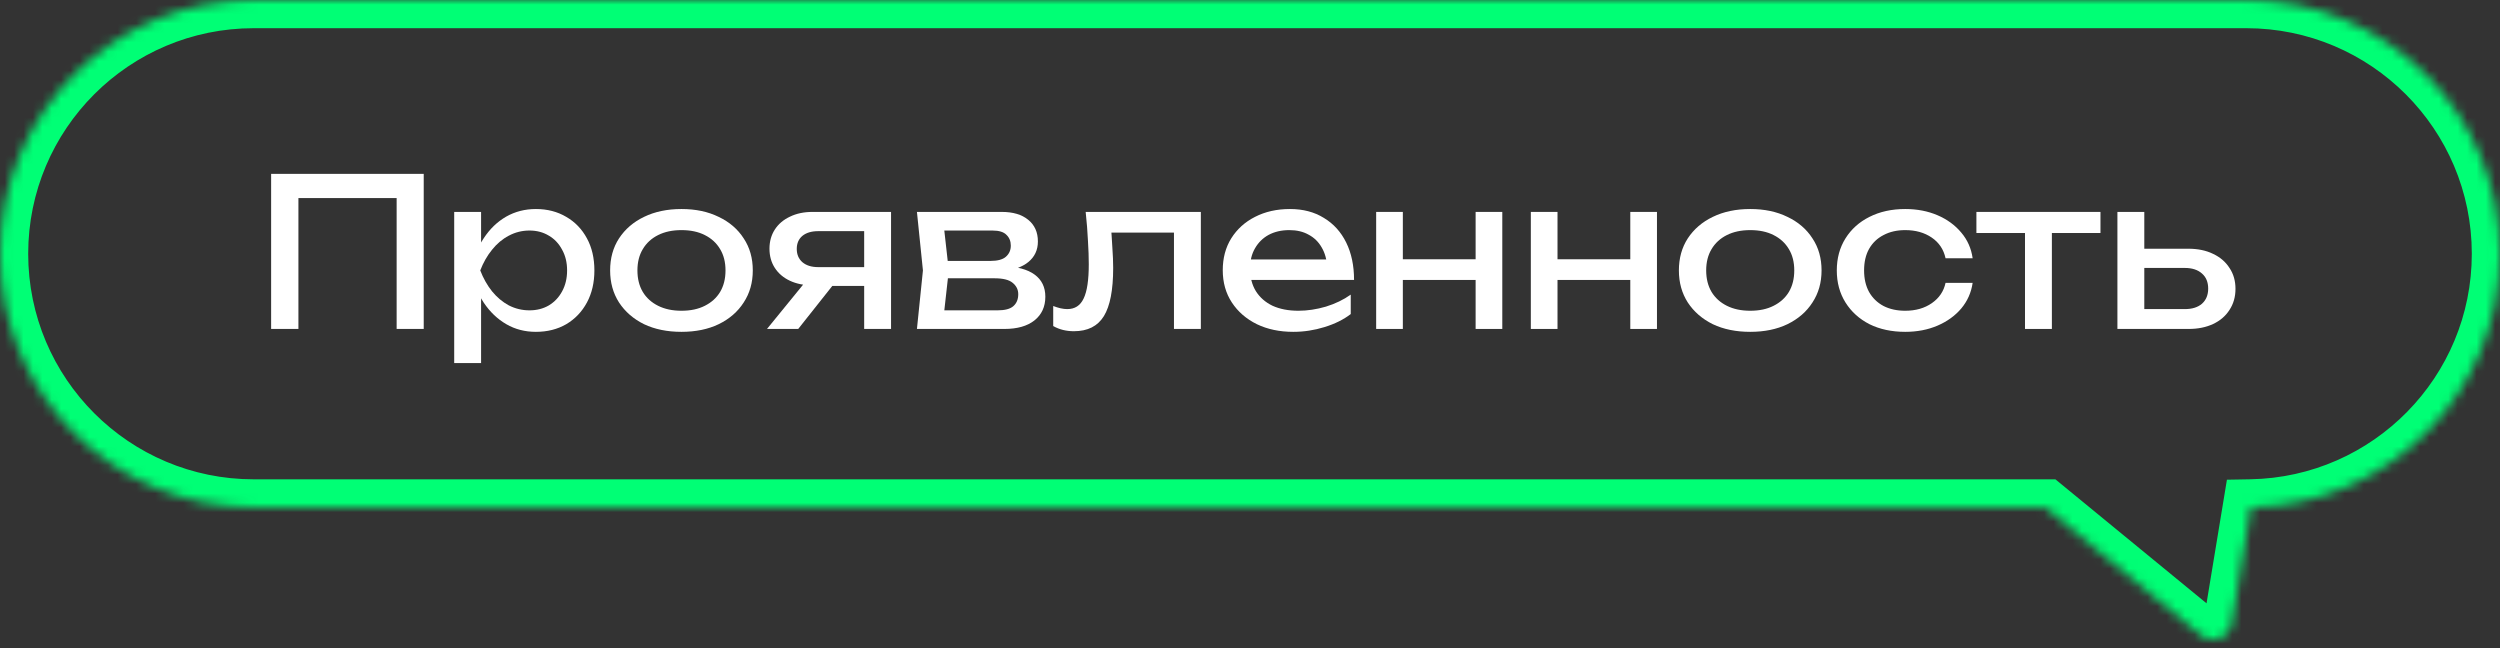 <?xml version="1.0" encoding="UTF-8"?> <svg xmlns="http://www.w3.org/2000/svg" width="266" height="69" viewBox="0 0 266 69" fill="none"><rect x="0" y="0" width="266" height="69" fill="#333333" stroke="none"/><mask id="path-1-inside-1_215_141" fill="white"><path fill-rule="evenodd" clip-rule="evenodd" d="M27 0C12.088 0 0 12.088 0 27C0 41.912 12.088 54 27 54H217.622L234.211 67.612C235.401 68.588 237.203 67.91 237.453 66.391L239.499 53.995C254.18 53.73 266 41.745 266 27C266 12.088 253.912 0 239 0H27Z"></path></mask><path d="M217.622 54L219.525 51.681L218.696 51H217.622V54ZM234.211 67.612L232.308 69.931L232.308 69.931L234.211 67.612ZM237.453 66.391L234.493 65.903L234.493 65.903L237.453 66.391ZM239.499 53.995L239.444 50.996L236.945 51.041L236.539 53.507L239.499 53.995ZM3 27C3 13.745 13.745 3 27 3V-3C10.431 -3 -3 10.431 -3 27H3ZM27 51C13.745 51 3 40.255 3 27H-3C-3 43.569 10.431 57 27 57V51ZM217.622 51H27V57H217.622V51ZM236.114 65.292L219.525 51.681L215.719 56.319L232.308 69.931L236.114 65.292ZM234.493 65.903C234.619 65.143 235.519 64.804 236.114 65.292L232.308 69.931C235.284 72.372 239.787 70.677 240.413 66.879L234.493 65.903ZM236.539 53.507L234.493 65.903L240.413 66.88L242.459 54.484L236.539 53.507ZM263 27C263 40.106 252.493 50.76 239.444 50.996L239.553 56.995C255.867 56.7 269 43.384 269 27H263ZM239 3C252.255 3 263 13.745 263 27H269C269 10.431 255.569 -3 239 -3V3ZM27 3H239V-3H27V3Z" fill="#00FF75" mask="url(#path-1-inside-1_215_141)"></path><path d="M45.084 18.5V35H42.202V19.754L43.522 21.074H30.432L31.752 19.754V35H28.848V18.5H45.084Z" fill="white"></path><path d="M48.327 22.548H51.187V26.882L51.055 27.322V29.83L51.187 30.6V38.63H48.327V22.548ZM50.087 28.774C50.365 27.454 50.827 26.31 51.473 25.342C52.118 24.359 52.91 23.597 53.849 23.054C54.802 22.511 55.858 22.24 57.017 22.24C58.234 22.24 59.312 22.519 60.251 23.076C61.189 23.619 61.923 24.381 62.451 25.364C62.979 26.332 63.243 27.469 63.243 28.774C63.243 30.065 62.979 31.201 62.451 32.184C61.923 33.167 61.189 33.937 60.251 34.494C59.312 35.037 58.234 35.308 57.017 35.308C55.858 35.308 54.809 35.037 53.871 34.494C52.932 33.951 52.133 33.189 51.473 32.206C50.827 31.223 50.365 30.079 50.087 28.774ZM60.339 28.774C60.339 27.938 60.163 27.205 59.811 26.574C59.473 25.929 59.004 25.43 58.403 25.078C57.801 24.711 57.112 24.528 56.335 24.528C55.557 24.528 54.824 24.711 54.135 25.078C53.46 25.43 52.866 25.929 52.353 26.574C51.839 27.205 51.421 27.938 51.099 28.774C51.421 29.61 51.839 30.351 52.353 30.996C52.866 31.627 53.46 32.125 54.135 32.492C54.824 32.844 55.557 33.02 56.335 33.02C57.112 33.02 57.801 32.844 58.403 32.492C59.004 32.125 59.473 31.627 59.811 30.996C60.163 30.351 60.339 29.61 60.339 28.774Z" fill="white"></path><path d="M72.507 35.308C70.997 35.308 69.669 35.037 68.525 34.494C67.396 33.937 66.509 33.167 65.864 32.184C65.233 31.201 64.918 30.065 64.918 28.774C64.918 27.469 65.233 26.332 65.864 25.364C66.509 24.381 67.396 23.619 68.525 23.076C69.669 22.519 70.997 22.24 72.507 22.24C74.018 22.24 75.338 22.519 76.468 23.076C77.612 23.619 78.499 24.381 79.129 25.364C79.775 26.332 80.097 27.469 80.097 28.774C80.097 30.065 79.775 31.201 79.129 32.184C78.499 33.167 77.612 33.937 76.468 34.494C75.338 35.037 74.018 35.308 72.507 35.308ZM72.507 33.064C73.475 33.064 74.304 32.888 74.993 32.536C75.698 32.184 76.24 31.693 76.621 31.062C77.003 30.417 77.194 29.654 77.194 28.774C77.194 27.894 77.003 27.139 76.621 26.508C76.24 25.863 75.698 25.364 74.993 25.012C74.304 24.66 73.475 24.484 72.507 24.484C71.554 24.484 70.725 24.66 70.022 25.012C69.317 25.364 68.775 25.863 68.394 26.508C68.012 27.139 67.822 27.894 67.822 28.774C67.822 29.654 68.012 30.417 68.394 31.062C68.775 31.693 69.317 32.184 70.022 32.536C70.725 32.888 71.554 33.064 72.507 33.064Z" fill="white"></path><path d="M92.784 28.422V30.424H86.492L86.448 30.358C85.539 30.358 84.74 30.197 84.05 29.874C83.361 29.551 82.826 29.097 82.444 28.51C82.063 27.923 81.872 27.241 81.872 26.464C81.872 25.687 82.063 25.005 82.444 24.418C82.826 23.831 83.361 23.377 84.05 23.054C84.74 22.717 85.539 22.548 86.448 22.548H94.808V35H91.948V23.362L92.894 24.594H87.064C86.346 24.594 85.781 24.763 85.37 25.1C84.974 25.437 84.776 25.899 84.776 26.486C84.776 27.073 84.974 27.542 85.37 27.894C85.781 28.246 86.346 28.422 87.064 28.422H92.784ZM89.55 29.17L84.93 35H81.608L86.36 29.17H89.55Z" fill="white"></path><path d="M97.562 35L98.2 28.774L97.562 22.548H106.582C107.785 22.548 108.723 22.827 109.398 23.384C110.087 23.941 110.432 24.711 110.432 25.694C110.432 26.603 110.087 27.337 109.398 27.894C108.723 28.437 107.777 28.759 106.56 28.862L106.78 28.334C108.217 28.363 109.317 28.657 110.08 29.214C110.843 29.771 111.224 30.556 111.224 31.568C111.224 32.639 110.835 33.482 110.058 34.098C109.295 34.699 108.232 35 106.868 35H97.562ZM100.334 34.296L99.234 33.02H106.142C106.919 33.02 107.477 32.873 107.814 32.58C108.166 32.272 108.342 31.847 108.342 31.304C108.342 30.82 108.144 30.417 107.748 30.094C107.367 29.771 106.721 29.61 105.812 29.61H99.85V27.762H105.394C106.142 27.762 106.685 27.615 107.022 27.322C107.374 27.014 107.55 26.618 107.55 26.134C107.55 25.665 107.396 25.283 107.088 24.99C106.795 24.682 106.296 24.528 105.592 24.528H99.256L100.334 23.274L100.95 28.774L100.334 34.296Z" fill="white"></path><path d="M115.516 22.548H127.77V35H124.91V23.428L126.23 24.748H116.946L118.178 23.736C118.252 24.645 118.31 25.511 118.354 26.332C118.413 27.139 118.442 27.865 118.442 28.51C118.442 30.857 118.112 32.565 117.452 33.636C116.792 34.707 115.729 35.242 114.262 35.242C113.866 35.242 113.485 35.198 113.118 35.11C112.752 35.022 112.4 34.883 112.062 34.692V32.558C112.326 32.661 112.583 32.741 112.832 32.8C113.096 32.859 113.338 32.888 113.558 32.888C114.365 32.888 114.944 32.514 115.296 31.766C115.663 31.018 115.846 29.801 115.846 28.114C115.846 27.381 115.817 26.545 115.758 25.606C115.714 24.667 115.634 23.648 115.516 22.548Z" fill="white"></path><path d="M137.603 35.308C136.151 35.308 134.86 35.037 133.731 34.494C132.602 33.937 131.714 33.167 131.069 32.184C130.424 31.201 130.101 30.057 130.101 28.752C130.101 27.461 130.402 26.332 131.003 25.364C131.619 24.381 132.462 23.619 133.533 23.076C134.618 22.519 135.858 22.24 137.251 22.24C138.644 22.24 139.847 22.555 140.859 23.186C141.886 23.802 142.678 24.675 143.235 25.804C143.792 26.933 144.071 28.261 144.071 29.786H132.345V27.608H142.641L141.211 28.422C141.167 27.601 140.969 26.897 140.617 26.31C140.28 25.723 139.818 25.276 139.231 24.968C138.659 24.645 137.977 24.484 137.185 24.484C136.349 24.484 135.616 24.653 134.985 24.99C134.369 25.327 133.885 25.804 133.533 26.42C133.181 27.021 133.005 27.74 133.005 28.576C133.005 29.5 133.21 30.299 133.621 30.974C134.046 31.649 134.64 32.169 135.403 32.536C136.18 32.888 137.097 33.064 138.153 33.064C139.106 33.064 140.082 32.917 141.079 32.624C142.076 32.316 142.956 31.891 143.719 31.348V33.416C142.956 34.003 142.025 34.465 140.925 34.802C139.84 35.139 138.732 35.308 137.603 35.308Z" fill="white"></path><path d="M146.424 22.548H149.262V35H146.424V22.548ZM157.006 22.548H159.844V35H157.006V22.548ZM148.03 27.586H158.194V29.786H148.03V27.586Z" fill="white"></path><path d="M162.881 22.548H165.719V35H162.881V22.548ZM173.463 22.548H176.301V35H173.463V22.548ZM164.487 27.586H174.651V29.786H164.487V27.586Z" fill="white"></path><path d="M186.224 35.308C184.714 35.308 183.386 35.037 182.242 34.494C181.113 33.937 180.226 33.167 179.58 32.184C178.95 31.201 178.634 30.065 178.634 28.774C178.634 27.469 178.95 26.332 179.58 25.364C180.226 24.381 181.113 23.619 182.242 23.076C183.386 22.519 184.714 22.24 186.224 22.24C187.735 22.24 189.055 22.519 190.184 23.076C191.328 23.619 192.216 24.381 192.846 25.364C193.492 26.332 193.814 27.469 193.814 28.774C193.814 30.065 193.492 31.201 192.846 32.184C192.216 33.167 191.328 33.937 190.184 34.494C189.055 35.037 187.735 35.308 186.224 35.308ZM186.224 33.064C187.192 33.064 188.021 32.888 188.71 32.536C189.414 32.184 189.957 31.693 190.338 31.062C190.72 30.417 190.91 29.654 190.91 28.774C190.91 27.894 190.72 27.139 190.338 26.508C189.957 25.863 189.414 25.364 188.71 25.012C188.021 24.66 187.192 24.484 186.224 24.484C185.271 24.484 184.442 24.66 183.738 25.012C183.034 25.364 182.492 25.863 182.11 26.508C181.729 27.139 181.538 27.894 181.538 28.774C181.538 29.654 181.729 30.417 182.11 31.062C182.492 31.693 183.034 32.184 183.738 32.536C184.442 32.888 185.271 33.064 186.224 33.064Z" fill="white"></path><path d="M209.889 30.094C209.742 31.121 209.339 32.03 208.679 32.822C208.019 33.599 207.176 34.208 206.149 34.648C205.122 35.088 203.978 35.308 202.717 35.308C201.28 35.308 200.011 35.037 198.911 34.494C197.826 33.937 196.975 33.167 196.359 32.184C195.743 31.201 195.435 30.065 195.435 28.774C195.435 27.483 195.743 26.347 196.359 25.364C196.975 24.381 197.826 23.619 198.911 23.076C200.011 22.519 201.28 22.24 202.717 22.24C203.978 22.24 205.122 22.46 206.149 22.9C207.176 23.34 208.019 23.956 208.679 24.748C209.339 25.525 209.742 26.435 209.889 27.476H207.007C206.802 26.537 206.31 25.804 205.533 25.276C204.756 24.748 203.817 24.484 202.717 24.484C201.837 24.484 201.067 24.66 200.407 25.012C199.747 25.349 199.234 25.841 198.867 26.486C198.515 27.117 198.339 27.879 198.339 28.774C198.339 29.654 198.515 30.417 198.867 31.062C199.234 31.707 199.747 32.206 200.407 32.558C201.067 32.895 201.837 33.064 202.717 33.064C203.832 33.064 204.778 32.793 205.555 32.25C206.332 31.707 206.816 30.989 207.007 30.094H209.889Z" fill="white"></path><path d="M215.46 23.538H218.32V35H215.46V23.538ZM210.29 22.548H223.49V24.792H210.29V22.548Z" fill="white"></path><path d="M225.293 35V22.548H228.153V34.208L227.141 32.888H232.465C233.243 32.888 233.851 32.697 234.291 32.316C234.731 31.92 234.951 31.385 234.951 30.71C234.951 30.021 234.731 29.485 234.291 29.104C233.851 28.708 233.243 28.51 232.465 28.51H227.229V26.464H232.839C233.851 26.464 234.731 26.647 235.479 27.014C236.227 27.366 236.807 27.865 237.217 28.51C237.643 29.141 237.855 29.881 237.855 30.732C237.855 31.583 237.643 32.331 237.217 32.976C236.807 33.621 236.227 34.12 235.479 34.472C234.731 34.824 233.859 35 232.861 35H225.293Z" fill="white"></path></svg> 